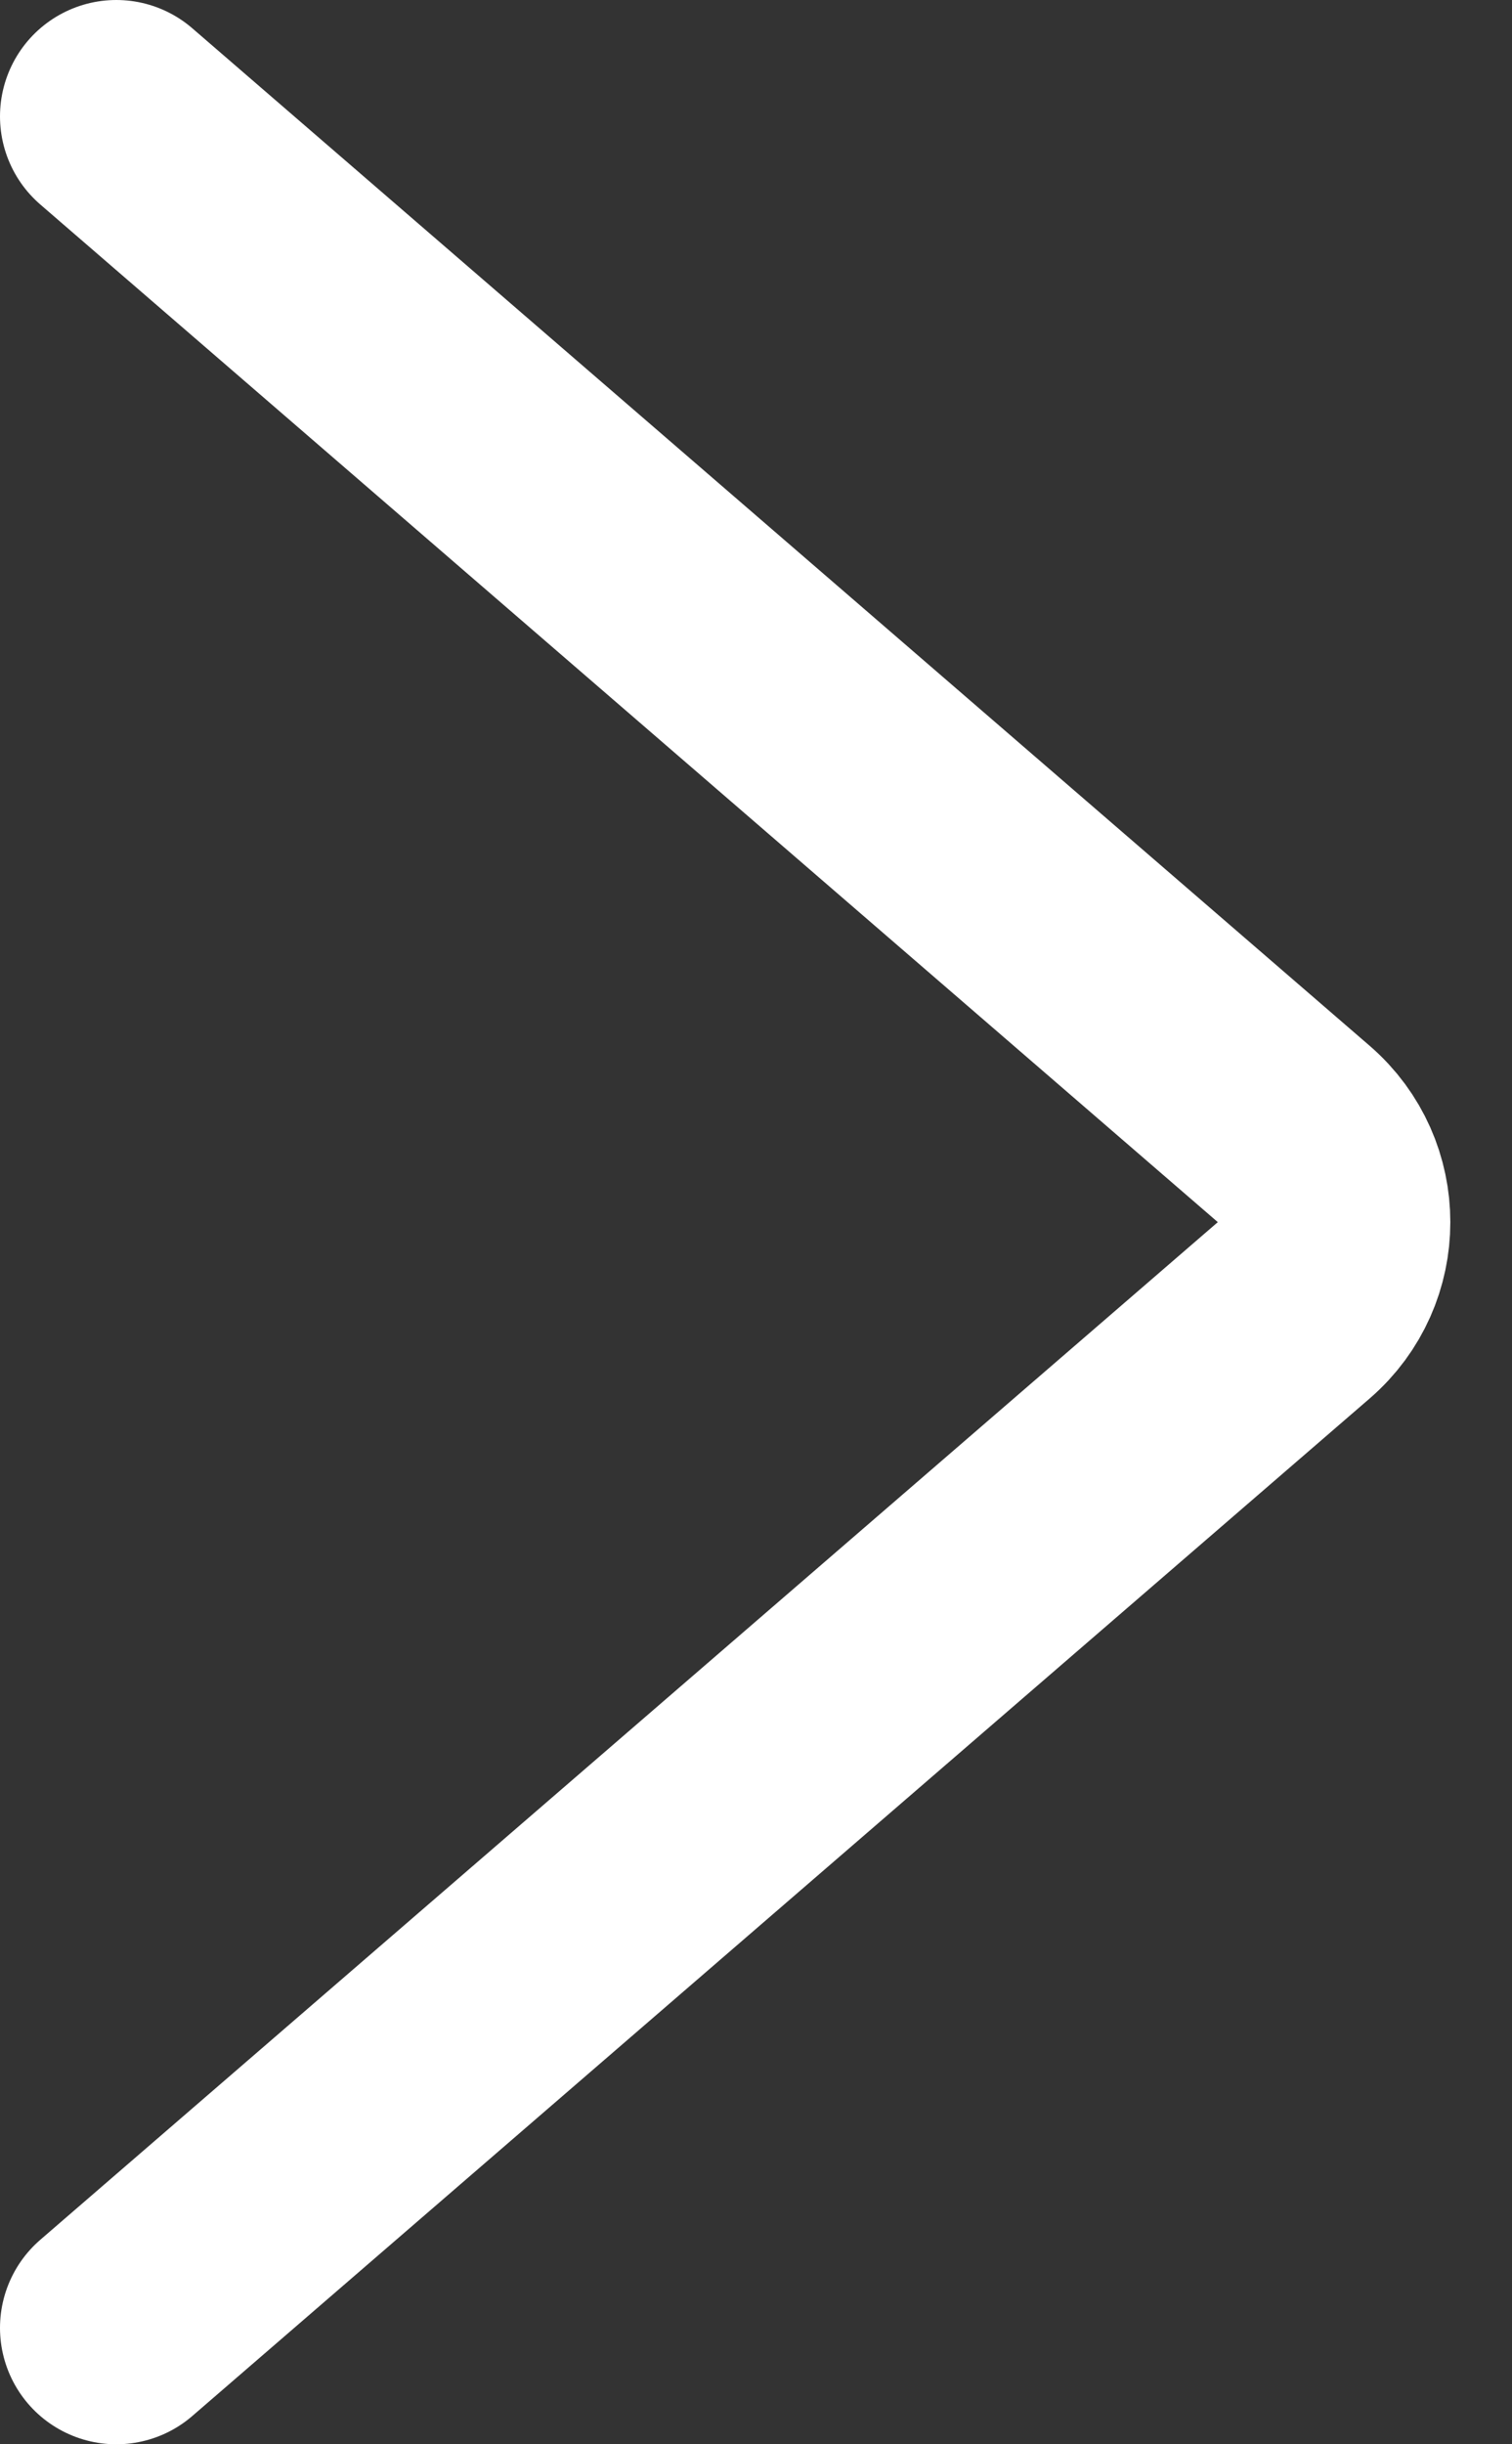 <svg width="13" height="21" viewBox="0 0 13 21" fill="none" xmlns="http://www.w3.org/2000/svg">
<rect x="0" y="0" width="13" height="21" fill="#333333" stroke="none"/>
<path d="M1 20L11.124 11.257C11.585 10.858 11.585 10.142 11.124 9.743L1 1" stroke="white" stroke-width="2" stroke-linecap="round"/>
</svg>

